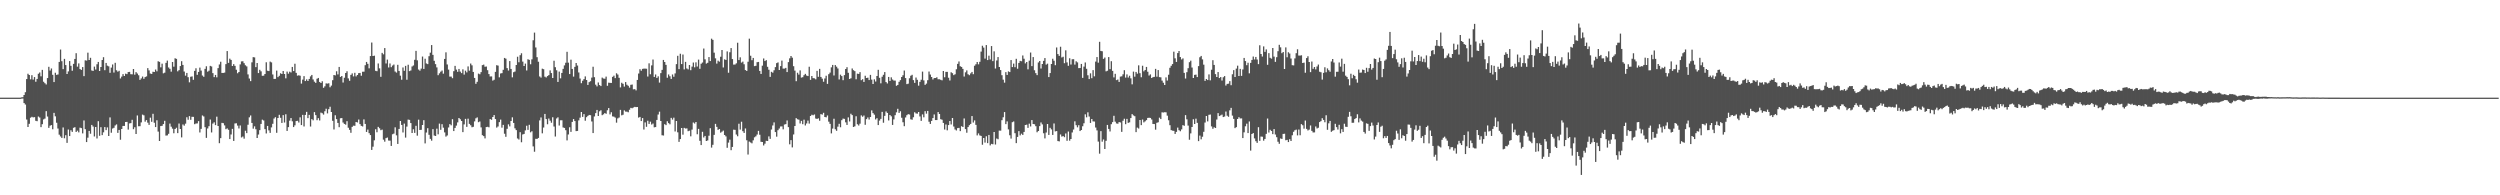 <svg xmlns="http://www.w3.org/2000/svg" width="1920" height="150"><path fill="#4f4f4f" d="M0 75h1v1H0zM1 75h1v1H1zM2 75h1v1H2zM3 75h1v1H3zM4 75h1v1H4zM5 75h1v1H5zM6 75h1v1H6zM7 75h1v1H7zM8 75h1v1H8zM9 75h1v1H9zM10 75h1v1H10zM11 75h1v1H11zM12 75h1v1H12zM13 75h1v1H13zM14 75h1v1H14zM15 74.991h1v1H15zM16 74.762h1v1H16zM17 74.657h1v1H17zM18 72.94h1v6.212H18zM19 70.786h1v9.474H19zM20 60.729h1v31.057H20zM21 56.637h1v40.922H21zM22 57.587h1v37.505H22zM23 60.926h1v29.501H23zM24 57.758h1v31.966H24zM25 61.15h1v28.991H25zM26 59.187h1v30.78H26zM27 62.773h1v30.005H27zM28 60.619h1v32.486H28zM29 56.618h1v32.872H29zM30 55.678h1v34.594H30zM31 58.621h1v39.039H31zM32 53.68h1v41.726H32zM33 62.769h1v28.945H33zM34 63.883h1v27.219H34zM35 64.87h1v20.506H35zM36 59.972h1v29.533H36zM37 51.292h1v46.91H37zM38 54.167h1v42.321H38zM39 52.576h1v43.477H39zM40 57.436h1v41.84H40zM41 63.025h1v23.655H41zM42 55.852h1v33.49H42zM43 57.5h1v36.752H43zM44 57.179h1v41.55H44zM45 47.564h1v55.882H45zM46 38.029h1v66.768H46zM47 47.012h1v58.936H47zM48 53.11h1v44.807H48zM49 45.193h1v60.991H49zM50 49.988h1v53.834H50zM51 56.811h1v52.886H51zM52 54.833h1v44.63H52zM53 46.875h1v57.617H53zM54 50.539h1v49.499H54zM55 54.327h1v46.938H55zM56 49.047h1v49.082H56zM57 45.248h1v52.444H57zM58 40.835h1v60.476H58zM59 51.178h1v49.192H59zM60 48.697h1v52.998H60zM61 53.059h1v44.967H61zM62 53.698h1v44.688H62zM63 51.503h1v50.936H63zM64 58.488h1v34.024H64zM65 46.351h1v52.898H65zM66 46.566h1v62.543H66zM67 40.432h1v65.273H67zM68 46.104h1v54.454H68zM69 44.398h1v58.322H69zM70 54.099h1v41.868H70zM71 54.483h1v42.708H71zM72 51.155h1v53.655H72zM73 53.391h1v44.136H73zM74 49.331h1v57.013H74zM75 47.546h1v45.523H75zM76 54.51h1v49.78H76zM77 51.48h1v46.198H77zM78 46.104h1v57.663H78zM79 43.927h1v57.686H79zM80 53.913h1v43.664H80zM81 48.349h1v51.598H81zM82 50.409h1v47.416H82zM83 50.919h1v53.536H83zM84 55.92h1v34.255H84zM85 51.94h1v50H85zM86 49.514h1v49.224H86zM87 55.701h1v42.461H87zM88 48.237h1v48.123H88zM89 53.982h1v41.579H89zM90 55.039h1v47.011H90zM91 54.391h1v45.377H91zM92 60.269h1v47.034H92zM93 58.827h1v40.247H93zM94 56.916h1v39.808H94zM95 58.372h1v38.348H95zM96 56.568h1v37.109H96zM97 56.911h1v36.688H97zM98 55.341h1v44.182H98zM99 55.204h1v39.572H99zM100 56.964h1v37.62H100zM101 57.069h1v34.951H101zM102 52.995h1v46.217H102zM103 57.335h1v40.389H103zM104 55.41h1v47.521H104zM105 56.449h1v32.204H105zM106 57.795h1v39.194H106zM107 61.363h1v35.539H107zM108 60.201h1v33.786H108zM109 58.763h1v29.233H109zM110 60.526h1v28.054H110zM111 59.191h1v34.271H111zM112 58.653h1v33.545H112zM113 52.306h1v41.895H113zM114 54.048h1v41.856H114zM115 56.499h1v33.877H115zM116 56.779h1v36.78H116zM117 55.099h1v32.316H117zM118 55.282h1v39.002H118zM119 53.378h1v44.191H119zM120 54.762h1v37.59H120zM121 47.04h1v54.033H121zM122 47.516h1v60.753H122zM123 51.691h1v45.129H123zM124 48.898h1v47.704H124zM125 56.312h1v38.993H125zM126 55.833h1v36.954H126zM127 48.28h1v55.887H127zM128 46.552h1v57.427H128zM129 51.791h1v50.975H129zM130 52.849h1v42.101H130zM131 55.03h1v42.234H131zM132 47.637h1v51.202H132zM133 51.205h1v51.161H133zM134 44.767h1v54.303H134zM135 45.211h1v52.879H135zM136 54.778h1v47.469H136zM137 53.858h1v41.005H137zM138 50.745h1v48.306H138zM139 46.985h1v58.528H139zM140 49.873h1v45.738H140zM141 54.92h1v41.595H141zM142 58.129h1v36.835H142zM143 56.003h1v34.07H143zM144 59.274h1v32.683H144zM145 63.217h1v25.997H145zM146 58.937h1v33.051H146zM147 58.694h1v31.021H147zM148 61.265h1v28.501H148zM149 54.428h1v40.982H149zM150 52.421h1v42.474H150zM151 57.445h1v37.317H151zM152 55.25h1v37.803H152zM153 51.904h1v49.815H153zM154 54.227h1v44.724H154zM155 58.01h1v30.657H155zM156 58.987h1v30.465H156zM157 52.904h1v44.779H157zM158 50.869h1v54.997H158zM159 55.025h1v43.644H159zM160 54.277h1v42.657H160zM161 50.608h1v41.169H161zM162 51.025h1v50.728H162zM163 56.19h1v38.714H163zM164 59.219h1v34.736H164zM165 57.559h1v38.521H165zM166 59.393h1v30.231H166zM167 52.348h1v44.427H167zM168 49.509h1v60.481H168zM169 47.415h1v58.691H169zM170 56.035h1v38.304H170zM171 56.035h1v38.59H171zM172 55.769h1v40.545H172zM173 49.249h1v49.991H173zM174 39.201h1v59.414H174zM175 48.289h1v51.419H175zM176 45.074h1v61.71H176zM177 46.051h1v57.217H177zM178 50.668h1v48.325H178zM179 49.23h1v59.004H179zM180 50.603h1v44.214H180zM181 53.57h1v41.096H181zM182 56.243h1v40.227H182zM183 55.286h1v43.388H183zM184 49.482h1v46.85H184zM185 47.173h1v58.405H185zM186 47.031h1v57.807H186zM187 48.55h1v57.958H187zM188 50.134h1v50.254H188zM189 50.974h1v51.263H189zM190 57.124h1v38.652H190zM191 60.301h1v29.835H191zM192 62.299h1v26.395H192zM193 47.866h1v46.537H193zM194 43.861h1v54.942H194zM195 44.078h1v52.957H195zM196 51.54h1v47.732H196zM197 48.404h1v57.604H197zM198 56.122h1v47.219H198zM199 53.597h1v46.34H199zM200 54.778h1v40.423H200zM201 58.234h1v33.68H201zM202 58.106h1v34.429H202zM203 56.838h1v42.319H203zM204 47.839h1v54.667H204zM205 54.341h1v42.36H205zM206 54.565h1v45.605H206zM207 47.328h1v54.717H207zM208 47.903h1v49.922H208zM209 57.193h1v37.894H209zM210 60.61h1v30.437H210zM211 60.574h1v29.426H211zM212 54.24h1v47.755H212zM213 59.255h1v31.373H213zM214 58.207h1v29.943H214zM215 56.248h1v34.221H215zM216 56.847h1v37.551H216zM217 54.533h1v33.873H217zM218 56.815h1v37.29H218zM219 60.182h1v27.576H219zM220 54.989h1v45.587H220zM221 56.559h1v41.055H221zM222 55.048h1v37.647H222zM223 55.673h1v34.987H223zM224 51.416h1v41.771H224zM225 54.579h1v42.985H225zM226 48.935h1v47.324H226zM227 55.975h1v37.027H227zM228 58.134h1v34.635H228zM229 57.822h1v36.292H229zM230 58.147h1v31.952H230zM231 64.211h1v31.829H231zM232 61.123h1v27.091H232zM233 58.447h1v38.684H233zM234 62.249h1v26.011H234zM235 60.986h1v24.942H235zM236 62.231h1v28.517H236zM237 60.633h1v27.572H237zM238 58.699h1v38.501H238zM239 57.564h1v33.951H239zM240 61.05h1v31.362H240zM241 62.702h1v23.413H241zM242 63.636h1v24.807H242zM243 60.466h1v31.833H243zM244 59.839h1v30.95H244zM245 62.933h1v29.602H245zM246 63.741h1v22.758H246zM247 62.395h1v24.591H247zM248 67.41h1v20.62H248zM249 66.325h1v19.133H249zM250 64.075h1v19.439H250zM251 64.215h1v22.882H251zM252 63.961h1v19.908H252zM253 67.033h1v14.93H253zM254 65.762h1v20.252H254zM255 61.601h1v31.149H255zM256 57.619h1v41.79H256zM257 57.919h1v30.602H257zM258 54.721h1v36.784H258zM259 57.156h1v37.242H259zM260 51.43h1v46.258H260zM261 59.061h1v31.788H261zM262 58.383h1v32.268H262zM263 63.405h1v30.705H263zM264 59.69h1v35.48H264zM265 56.085h1v39.636H265zM266 54.739h1v38.325H266zM267 60.214h1v37.904H267zM268 62.066h1v37.656H268zM269 57.491h1v44.495H269zM270 56.38h1v41.046H270zM271 58.685h1v37.826H271zM272 55.902h1v40.732H272zM273 58.649h1v35.038H273zM274 57.605h1v36.45H274zM275 56.168h1v35.647H275zM276 56.035h1v39.306H276zM277 58.189h1v38.503H277zM278 55.076h1v42.06H278zM279 55.044h1v36.651H279zM280 50.07h1v45.132H280zM281 47.587h1v53.733H281zM282 49.024h1v50.531H282zM283 52.494h1v49.803H283zM284 43.034h1v60.687H284zM285 32.689h1v82.477H285zM286 42.998h1v69.62H286zM287 42.76h1v65.031H287zM288 54.382h1v44.898H288zM289 54.666h1v46.919H289zM290 48.766h1v48.684H290zM291 52.499h1v46.033H291zM292 58.983h1v41.028H292zM293 40.578h1v58.949H293zM294 41.716h1v65.546H294zM295 36.928h1v71.868H295zM296 48.729h1v57.338H296zM297 45.781h1v59.856H297zM298 51.833h1v56.1H298zM299 48.729h1v59.286H299zM300 51.595h1v60.499H300zM301 50.349h1v52.747H301zM302 49.541h1v53.056H302zM303 54.948h1v42.85H303zM304 55.769h1v48.142H304zM305 49.791h1v60.765H305zM306 54.469h1v44.532H306zM307 58.111h1v34.823H307zM308 61.219h1v34.731H308zM309 51.791h1v49.936H309zM310 54.359h1v40.568H310zM311 50.571h1v55.129H311zM312 61.26h1v35.953H312zM313 49.741h1v42.133H313zM314 54.652h1v37.409H314zM315 54.112h1v40.417H315zM316 51.043h1v51.099H316zM317 50.285h1v49.009H317zM318 45.946h1v56.081H318zM319 39.082h1v57.521H319zM320 46.314h1v57.858H320zM321 53.378h1v38.51H321zM322 54.254h1v45.564H322zM323 52.693h1v46.983H323zM324 43.421h1v52.586H324zM325 52.927h1v39.382H325zM326 45.106h1v65.013H326zM327 48.766h1v53.024H327zM328 49.271h1v49.165H328zM329 43.181h1v60.325H329zM330 40.469h1v66.196H330zM331 34.595h1v73.429H331zM332 42.158h1v57.04H332zM333 46.69h1v57.377H333zM334 49.23h1v55.203H334zM335 51.764h1v47.075H335zM336 57.735h1v45.443H336zM337 56.33h1v38.602H337zM338 55.039h1v44.628H338zM339 54.195h1v41.197H339zM340 56.6h1v41.435H340zM341 45.243h1v56.425H341zM342 40.182h1v64.72H342zM343 49.528h1v54.511H343zM344 53.465h1v44.429H344zM345 58.846h1v36.473H345zM346 58.813h1v37.437H346zM347 60.036h1v31.52H347zM348 54.694h1v45.988H348zM349 50.594h1v47.649H349zM350 53.474h1v42.978H350zM351 55.126h1v38.869H351zM352 52.95h1v37.684H352zM353 55.007h1v36.603H353zM354 56.172h1v36.738H354zM355 53.224h1v48.251H355zM356 57.271h1v38.286H356zM357 54.286h1v37.022H357zM358 55.586h1v41.836H358zM359 50.974h1v40.156H359zM360 54.254h1v40.883H360zM361 48.775h1v47.448H361zM362 50.162h1v47.553H362zM363 55.241h1v42.133H363zM364 59.862h1v33.362H364zM365 64.38h1v26.505H365zM366 62.801h1v27.345H366zM367 56.513h1v37.317H367zM368 57.033h1v36.26H368zM369 55.392h1v42.438H369zM370 50.034h1v53.82H370zM371 49.606h1v54.933H371zM372 51.242h1v55.024H372zM373 51.121h1v46.461H373zM374 53.895h1v43.493H374zM375 56.875h1v40.932H375zM376 58.727h1v32.733H376zM377 58.685h1v33.307H377zM378 61.88h1v27.995H378zM379 61.214h1v27.164H379zM380 55.209h1v36.214H380zM381 50.079h1v47.919H381zM382 50.4h1v46.704H382zM383 59.37h1v34.447H383zM384 56.445h1v35.388H384zM385 56.149h1v41.886H385zM386 53.584h1v42.293H386zM387 44.472h1v58.212H387zM388 45.06h1v59.998H388zM389 52.348h1v46.558H389zM390 54.153h1v41.316H390zM391 46.893h1v50.201H391zM392 52.931h1v39.998H392zM393 59.388h1v30.703H393zM394 55.456h1v38.975H394zM395 54.943h1v43.598H395zM396 49.924h1v50.005H396zM397 43.581h1v62.767H397zM398 47.816h1v59.364H398zM399 42.377h1v59.171H399zM400 40.899h1v68.384H400zM401 47.292h1v55.967H401zM402 50.695h1v52.149H402zM403 48.839h1v51.305H403zM404 54.126h1v42.454H404zM405 45.529h1v54.216H405zM406 45.964h1v49.899H406zM407 49.377h1v52.259H407zM408 45.547h1v55.244H408zM409 30.931h1v81.506H409zM410 25.024h1v91.529H410zM411 36.459h1v70.165H411zM412 43.916h1v62.795H412zM413 47.415h1v58.515H413zM414 58.717h1v33.735H414zM415 59.603h1v30.595H415zM416 52.721h1v49.659H416zM417 53.146h1v44.807H417zM418 58.882h1v28.624H418zM419 59.47h1v31.994H419zM420 58.42h1v37.027H420zM421 57.69h1v33.33H421zM422 54.041h1v38.622H422zM423 56.099h1v38.185H423zM424 59.912h1v30.124H424zM425 46.63h1v50.538H425zM426 51.627h1v53.257H426zM427 53.968h1v36.997H427zM428 62.915h1v27.185H428zM429 55.003h1v41.394H429zM430 60.168h1v32.188H430zM431 56.017h1v36.331H431zM432 52.913h1v44.962H432zM433 50.203h1v48.068H433zM434 48.173h1v51.801H434zM435 39.798h1v68.048H435zM436 48.154h1v55.122H436zM437 56.861h1v40.886H437zM438 45.804h1v55.452H438zM439 52.927h1v40.732H439zM440 58.813h1v32.609H440zM441 51.37h1v41.623H441zM442 48.409h1v52.323H442zM443 50.317h1v50.259H443zM444 55.637h1v36.83H444zM445 60.297h1v30.053H445zM446 63.906h1v22.094H446zM447 62.006h1v27.768H447zM448 60.789h1v26.855H448zM449 58.672h1v34.074H449zM450 61.436h1v28.586H450zM451 65.22h1v23.751H451zM452 63.094h1v25.175H452zM453 62.359h1v26.13H453zM454 59.585h1v33.676H454zM455 51.247h1v50.936H455zM456 59.269h1v30.185H456zM457 65.018h1v21.845H457zM458 66.364h1v18.043H458zM459 63.341h1v25.745H459zM460 65.316h1v20.197H460zM461 66.11h1v18.567H461zM462 59.594h1v28.876H462zM463 60.329h1v27.494H463zM464 60.489h1v26.361H464zM465 58.818h1v28.597H465zM466 65.872h1v18.801H466zM467 63.471h1v19.531H467zM468 63.618h1v24.241H468zM469 63.673h1v22.552H469zM470 59.01h1v30.364H470zM471 58.115h1v31.472H471zM472 59.99h1v30.323H472zM473 56.252h1v37.958H473zM474 57.253h1v33.699H474zM475 59.74h1v30.508H475zM476 67.136h1v17.258H476zM477 63.549h1v25.04H477zM478 64.343h1v23.774H478zM479 66.52h1v18.29H479zM480 63.034h1v22.699H480zM481 65.055h1v20.7H481zM482 65.913h1v20.32H482zM483 67.305h1v16.958H483zM484 65.11h1v17.729H484zM485 64.931h1v18.226H485zM486 68.605h1v14.006H486zM487 68.433h1v13.644H487zM488 69.436h1v12.859H488zM489 61.404h1v20.751H489zM490 56.463h1v33.868H490zM491 53.142h1v36.66H491zM492 54.3h1v38.679H492zM493 52.881h1v37.798H493zM494 52.711h1v46.761H494zM495 52.675h1v41.353H495zM496 52.771h1v44.628H496zM497 58.754h1v33.992H497zM498 48.647h1v46.541H498zM499 57.019h1v36.402H499zM500 50.221h1v45.436H500zM501 45.735h1v49.146H501zM502 59.074h1v38.728H502zM503 57.193h1v40.371H503zM504 59.871h1v32.25H504zM505 58.607h1v29.357H505zM506 63.423h1v22.355H506zM507 56.154h1v36.77H507zM508 53.675h1v50.206H508zM509 46.051h1v58.038H509zM510 47.637h1v47.764H510zM511 49.828h1v46.276H511zM512 59.681h1v33.429H512zM513 57.193h1v37.386H513zM514 58.589h1v36.88H514zM515 60.615h1v29.913H515zM516 57.211h1v34.621H516zM517 58.955h1v31.412H517zM518 56.376h1v44.603H518zM519 49.262h1v43.667H519zM520 42.851h1v58.794H520zM521 53.091h1v55.871H521zM522 41.267h1v65.541H522zM523 49.203h1v49.119H523zM524 41.865h1v61.563H524zM525 53.293h1v44.905H525zM526 47.511h1v51.218H526zM527 52.581h1v46.015H527zM528 53.323h1v47.45H528zM529 49.942h1v50.391H529zM530 53.936h1v50.778H530zM531 51.153h1v48.37H531zM532 48.035h1v46.056H532zM533 51.7h1v43.172H533zM534 47.875h1v45.83H534zM535 51.08h1v52.058H535zM536 45.79h1v53.17H536zM537 52.817h1v55.299H537zM538 48.935h1v62.465H538zM539 48.013h1v53.198H539zM540 37.262h1v68.311H540zM541 45.575h1v58.817H541zM542 48.843h1v59.421H542zM543 48.232h1v59.654H543zM544 43.847h1v60.371H544zM545 46.88h1v51.561H545zM546 29.681h1v83.685H546zM547 30.64h1v80.572H547zM548 40.469h1v63.115H548zM549 44.822h1v50.32H549zM550 48.83h1v48.606H550zM551 46.598h1v53.124H551zM552 47.351h1v51.737H552zM553 43.577h1v58.299H553zM554 38.379h1v62.735H554zM555 51.819h1v48.462H555zM556 45.557h1v58.146H556zM557 46.046h1v58.691H557zM558 39.466h1v74.024H558zM559 55.875h1v53.623H559zM560 40.16h1v67.125H560zM561 36.896h1v78.462H561zM562 45.353h1v67.494H562zM563 49.615h1v49.95H563zM564 49.587h1v50.126H564zM565 48.619h1v54.713H565zM566 32.803h1v71.847H566zM567 46.127h1v48.92H567zM568 44.014h1v55.523H568zM569 48.054h1v45.427H569zM570 47.314h1v53.449H570zM571 49.372h1v52.742H571zM572 53.835h1v44.811H572zM573 54.497h1v53.207H573zM574 47.392h1v71.309H574zM575 29.713h1v79.018H575zM576 42.787h1v66.606H576zM577 46.246h1v63.859H577zM578 44.508h1v63.259H578zM579 50.773h1v54.717H579zM580 50.521h1v54.189H580zM581 47.761h1v55.571H581zM582 47.55h1v52.943H582zM583 54.488h1v49.009H583zM584 56.783h1v52.108H584zM585 50.443h1v58.615H585zM586 44.886h1v66.812H586zM587 46.898h1v63.445H587zM588 46.163h1v61.989H588zM589 51.297h1v56.999H589zM590 53.533h1v51.213H590zM591 59.024h1v47.608H591zM592 55.163h1v44.315H592zM593 55.833h1v40.545H593zM594 53.968h1v40.014H594zM595 51.549h1v49.876H595zM596 48.495h1v56.471H596zM597 47.944h1v52.071H597zM598 53.735h1v44.976H598zM599 50.8h1v46.303H599zM600 46.525h1v50.556H600zM601 52.698h1v46.624H601zM602 52.707h1v42.941H602zM603 52.132h1v43.195H603zM604 55.346h1v37.185H604zM605 47.706h1v49.945H605zM606 44.813h1v66.027H606zM607 42.984h1v64.651H607zM608 44.279h1v68.929H608zM609 50.819h1v52.472H609zM610 54.231h1v42.538H610zM611 62.345h1v28.384H611zM612 55.884h1v35.736H612zM613 57.289h1v34.612H613zM614 54.053h1v40.774H614zM615 59.594h1v33.211H615zM616 59.283h1v36.104H616zM617 57.74h1v34.143H617zM618 56.715h1v39.632H618zM619 58.01h1v36.789H619zM620 58.443h1v34.157H620zM621 51.242h1v43.68H621zM622 61.317h1v27.796H622zM623 58.363h1v29.755H623zM624 60.004h1v28.544H624zM625 60.173h1v27.755H625zM626 60.903h1v30.144H626zM627 54.41h1v36.953H627zM628 58.974h1v31.92H628zM629 52.872h1v39.874H629zM630 59.07h1v28.56H630zM631 60.402h1v27.59H631zM632 62.75h1v23.902H632zM633 60.237h1v29.611H633zM634 58.166h1v31.943H634zM635 64.407h1v24.282H635zM636 56.996h1v36.42H636zM637 55.737h1v39.405H637zM638 51.704h1v50.726H638zM639 49.878h1v48.901H639zM640 57.969h1v33.225H640zM641 49.988h1v49.265H641zM642 51.224h1v49.229H642zM643 52.606h1v44.672H643zM644 61.054h1v34.001H644zM645 57.349h1v40.385H645zM646 58.434h1v33.893H646zM647 61.574h1v29.519H647zM648 57.713h1v33.577H648zM649 53h1v40.964H649zM650 51.59h1v44.376H650zM651 55.902h1v34.266H651zM652 60.651h1v32.632H652zM653 60.127h1v27.224H653zM654 52.599h1v35.834H654zM655 53.904h1v43.623H655zM656 54.63h1v42.401H656zM657 60.88h1v28.407H657zM658 56.596h1v38.819H658zM659 56.806h1v39.599H659zM660 55.373h1v39.604H660zM661 61.574h1v27.061H661zM662 60.825h1v28.826H662zM663 62.938h1v25.784H663zM664 58.161h1v37.711H664zM665 59.912h1v31.607H665zM666 59.644h1v30.563H666zM667 61.469h1v30.327H667zM668 57.491h1v32.385H668zM669 61.127h1v23.669H669zM670 64.536h1v22.351H670zM671 60.931h1v27.123H671zM672 62.606h1v29.149H672zM673 58.349h1v32.417H673zM674 53.593h1v42.479H674zM675 59.768h1v32.831H675zM676 63.998h1v27.311H676zM677 58.932h1v26.999H677zM678 57.426h1v36.853H678zM679 55.341h1v33.658H679zM680 63.02h1v22.598H680zM681 64.089h1v22.628H681zM682 59.074h1v33.465H682zM683 62.18h1v26.157H683zM684 59.397h1v29.931H684zM685 61.1h1v34.841H685zM686 61.867h1v29.847H686zM687 61.922h1v26.53H687zM688 65.877h1v20.385H688zM689 65.22h1v18.354H689zM690 62.801h1v23.916H690zM691 61.537h1v23.925H691zM692 59.141h1v31.291H692zM693 57.827h1v36.091H693zM694 54.153h1v42.754H694zM695 59.976h1v30.249H695zM696 64.59h1v23.87H696zM697 64.261h1v23.401H697zM698 60.1h1v27.846H698zM699 58.143h1v33.488H699zM700 57.454h1v34.484H700zM701 61.528h1v28.544H701zM702 63.631h1v22.593H702zM703 59.539h1v27.608H703zM704 61.281h1v26.038H704zM705 65.813h1v20.179H705zM706 62.883h1v26.56H706zM707 61.233h1v31.577H707zM708 54.998h1v32.87H708zM709 61.771h1v28.325H709zM710 65.165h1v20.211H710zM711 64.229h1v23.072H711zM712 61.615h1v23.591H712zM713 54.911h1v38.574H713zM714 57.257h1v37.903H714zM715 59.15h1v33.733H715zM716 61.008h1v29.684H716zM717 59.958h1v27.942H717zM718 59.885h1v32.314H718zM719 59.342h1v32.852H719zM720 60.871h1v25.193H720zM721 60.853h1v26.718H721zM722 61.276h1v30.275H722zM723 61.688h1v30.272H723zM724 54.524h1v39.888H724zM725 59.356h1v40.149H725zM726 55.186h1v40.426H726zM727 55.181h1v44.894H727zM728 59.704h1v36.345H728zM729 61.821h1v31.131H729zM730 55.508h1v40.089H730zM731 56.216h1v34.404H731zM732 57.694h1v39.46H732zM733 57.014h1v42.431H733zM734 53.201h1v47.006H734zM735 49.033h1v49.371H735zM736 47.218h1v50.961H736zM737 50.874h1v49.835H737zM738 51.398h1v45.546H738zM739 52.904h1v44.628H739zM740 58.791h1v32.202H740zM741 55.568h1v43.58H741zM742 54.044h1v47.878H742zM743 57.06h1v40.517H743zM744 57.731h1v38.4H744zM745 56.362h1v38.794H745zM746 55.227h1v33.937H746zM747 56.96h1v37.141H747zM748 50.471h1v42.014H748zM749 49.354h1v46.537H749zM750 47.605h1v56.365H750zM751 49.432h1v53.003H751zM752 47.488h1v56.514H752zM753 39.651h1v64.745H753zM754 35.122h1v76.031H754zM755 36.564h1v69.435H755zM756 45h1v64.498H756zM757 34.623h1v70.027H757zM758 46.108h1v63.8H758zM759 42.728h1v60.897H759zM760 45.644h1v66.045H760zM761 35.385h1v75.088H761zM762 46.962h1v63.841H762zM763 39.443h1v61.918H763zM764 52.62h1v58.361H764zM765 46.415h1v59.966H765zM766 43.847h1v63.104H766zM767 51.443h1v48.833H767zM768 53.817h1v46.521H768zM769 57.767h1v34.532H769zM770 61.192h1v28.885H770zM771 63.485h1v22.593H771zM772 55.396h1v39.945H772zM773 57.559h1v35.67H773zM774 54.81h1v44.589H774zM775 55.332h1v48.558H775zM776 46.108h1v60.327H776zM777 51.508h1v42.364H777zM778 48.83h1v44.445H778zM779 51.631h1v50.671H779zM780 45.165h1v64.747H780zM781 52.803h1v52.342H781zM782 48.354h1v52.346H782zM783 46.726h1v57.244H783zM784 47.035h1v55.631H784zM785 42.609h1v60.998H785zM786 45.092h1v56.21H786zM787 48.674h1v47.333H787zM788 47.61h1v48.153H788zM789 53.242h1v44.951H789zM790 46.607h1v48.361H790zM791 40.331h1v56.805H791zM792 50.809h1v41.426H792zM793 43.806h1v51.426H793zM794 53.968h1v41.456H794zM795 56.172h1v40.762H795zM796 57.685h1v43.905H796zM797 47.99h1v52.618H797zM798 46.852h1v50H798zM799 52.629h1v41.408H799zM800 49.162h1v46.377H800zM801 46.754h1v55.571H801zM802 44.595h1v61.689H802zM803 49.615h1v52.184H803zM804 48.875h1v46.345H804zM805 59.173h1v44.443H805zM806 56.113h1v42.021H806zM807 49.139h1v50.261H807zM808 45.133h1v58.492H808zM809 46.644h1v48.196H809zM810 50.052h1v50.845H810zM811 36.477h1v64.186H811zM812 41.501h1v66.814H812zM813 42.911h1v65.665H813zM814 35.889h1v67.361H814zM815 44.133h1v60.774H815zM816 43.559h1v60.929H816zM817 48.555h1v56.793H817zM818 38.658h1v63.861H818zM819 47.921h1v60.227H819zM820 50.544h1v50.467H820zM821 44.74h1v63.294H821zM822 49.541h1v57.224H822zM823 45.538h1v56.175H823zM824 45.465h1v54.017H824zM825 49.638h1v43.559H825zM826 47.044h1v49.087H826zM827 47.907h1v49.863H827zM828 52.325h1v43.843H828zM829 52.21h1v48.425H829zM830 49.12h1v50.726H830zM831 59.814h1v37.144H831zM832 51.155h1v43.511H832zM833 47.976h1v39.851H833zM834 52.831h1v37.26H834zM835 57.818h1v28.443H835zM836 60.738h1v28.766H836zM837 56.335h1v38.082H837zM838 60.045h1v31.323H838zM839 53.858h1v39.361H839zM840 58.621h1v34.699H840zM841 47.305h1v50.652H841zM842 43.824h1v56.297H842zM843 48.141h1v60.591H843zM844 32.092h1v85.903H844zM845 39.114h1v61.604H845zM846 39.384h1v69.393H846zM847 45.22h1v61.914H847zM848 44.197h1v70.229H848zM849 54.801h1v53.314H849zM850 54.341h1v41.591H850zM851 43.815h1v55.218H851zM852 53.087h1v47.869H852zM853 46.989h1v48.384H853zM854 54.437h1v39.371H854zM855 59.425h1v29.492H855zM856 56.696h1v36.748H856zM857 61.542h1v33.262H857zM858 61.073h1v33.937H858zM859 62.915h1v30.817H859zM860 58.813h1v35.237H860zM861 58.617h1v42.671H861zM862 57.065h1v35.672H862zM863 53.909h1v37.29H863zM864 59.576h1v35.821H864zM865 57.12h1v34.157H865zM866 59.539h1v34.823H866zM867 58.166h1v35.77H867zM868 60.159h1v30.497H868zM869 64.769h1v22.879H869zM870 54.966h1v33.669H870zM871 58.9h1v30.323H871zM872 55.236h1v46.217H872zM873 56.554h1v41.449H873zM874 50.171h1v48.567H874zM875 56.216h1v35.937H875zM876 59.351h1v36.729H876zM877 50.494h1v41.33H877zM878 54.769h1v39.249H878zM879 53.785h1v39.416H879zM880 51.389h1v40.865H880zM881 55.117h1v35.443H881zM882 58.028h1v32.408H882zM883 57.161h1v33.431H883zM884 59.921h1v31.852H884zM885 59.241h1v35.965H885zM886 59.047h1v36.23H886zM887 52.913h1v46.672H887zM888 58.891h1v35.42H888zM889 53.835h1v40.082H889zM890 59.237h1v31.122H890zM891 59.379h1v32.058H891zM892 61.922h1v24.344H892zM893 63.522h1v22.918H893zM894 65.257h1v20.895H894zM895 59.466h1v26.814H895zM896 61.844h1v26.976H896zM897 57.385h1v34.994H897zM898 52.082h1v44.058H898zM899 50.553h1v49.384H899zM900 49.203h1v51.135H900zM901 39.67h1v60.847H901zM902 44.781h1v58.077H902zM903 47.573h1v53.692H903zM904 40.752h1v57.269H904zM905 39.173h1v60.81H905zM906 43.851h1v56.967H906zM907 45.671h1v53.683H907zM908 44.854h1v51.24H908zM909 55.962h1v40.678H909zM910 60.297h1v28.1H910zM911 55.428h1v36.235H911zM912 52.375h1v44.09H912zM913 47.788h1v59.519H913zM914 46.584h1v55.85H914zM915 51.86h1v45.686H915zM916 59.903h1v31.675H916zM917 57.513h1v37.718H917zM918 57.271h1v33.882H918zM919 59.205h1v35.157H919zM920 50.768h1v57.633H920zM921 43.982h1v60.153H921zM922 42.961h1v64.035H922zM923 45.612h1v59.391H923zM924 49.656h1v51.591H924zM925 62.084h1v32.035H925zM926 60.67h1v28.407H926zM927 61.491h1v31.728H927zM928 57.124h1v31.067H928zM929 61.72h1v26.239H929zM930 53.565h1v43.511H930zM931 46.227h1v52.696H931zM932 49.869h1v47.887H932zM933 56.921h1v41.396H933zM934 59.127h1v32.696H934zM935 55.364h1v31.513H935zM936 59.976h1v29.183H936zM937 59.2h1v29.444H937zM938 61.862h1v26.13H938zM939 59.338h1v30.561H939zM940 58.434h1v31.067H940zM941 65.703h1v19.943H941zM942 64.43h1v24.436H942zM943 64.265h1v25.45H943zM944 62.331h1v22.41H944zM945 65.412h1v17.441H945zM946 57.014h1v31.783H946zM947 53.863h1v37.432H947zM948 59.155h1v39.268H948zM949 52.711h1v44.912H949zM950 50.457h1v40.915H950zM951 58.392h1v31.639H951zM952 52.904h1v38.066H952zM953 58.28h1v32.671H953zM954 53.364h1v52.694H954zM955 44.472h1v57.146H955zM956 46.889h1v50.087H956zM957 50.084h1v44.875H957zM958 48.2h1v54.01H958zM959 56.316h1v36.963H959zM960 48.276h1v67.395H960zM961 46.019h1v56.917H961zM962 43.444h1v58.73H962zM963 45.68h1v60.609H963zM964 43.742h1v64.715H964zM965 45.699h1v64.044H965zM966 49.262h1v48.434H966zM967 34.751h1v73.438H967zM968 41.455h1v63.401H968zM969 43.421h1v61.582H969zM970 35.619h1v72.405H970zM971 39.821h1v66.857H971zM972 37.946h1v64.884H972zM973 49.745h1v41.298H973zM974 40.784h1v61.009H974zM975 44.376h1v55.319H975zM976 45.069h1v55.562H976zM977 36.873h1v66.127H977zM978 43.476h1v55.63H978zM979 47.539h1v55.798H979zM980 43.932h1v61.435H980zM981 39.342h1v69.485H981zM982 34.424h1v76.026H982zM983 36.34h1v69.986H983zM984 40.835h1v65.871H984zM985 39.931h1v62.936H985zM986 52.986h1v49.744H986zM987 36.422h1v71.314H987zM988 43.973h1v63.463H988zM989 40.146h1v68.954H989zM990 41.089h1v65.83H990zM991 44.936h1v63.365H991zM992 50.061h1v53.829H992zM993 50.226h1v51.003H993zM994 44.849h1v55.212H994zM995 40.849h1v58.665H995zM996 37.859h1v66.111H996zM997 42.645h1v56.814H997zM998 42.723h1v61.163H998zM999 42.432h1v52.909H999zM1000 48.367h1v47.819H1000zM1001 48.067h1v50.762H1001zM1002 55.87h1v36.711H1002zM1003 44.595h1v54.351H1003zM1004 43.215h1v56.979H1004zM1005 47.596h1v51.959H1005zM1006 55.405h1v40.973H1006zM1007 47.241h1v53.28H1007zM1008 52.817h1v48.936H1008zM1009 51.448h1v50.229H1009zM1010 53.307h1v43.806H1010zM1011 51.034h1v47.631H1011zM1012 49.569h1v48.553H1012zM1013 55.085h1v38.684H1013zM1014 55.518h1v37.489H1014zM1015 61.15h1v29.643H1015zM1016 55.939h1v36.155H1016zM1017 51.64h1v42.282H1017zM1018 55.495h1v33.012H1018zM1019 52.512h1v47.192H1019zM1020 53.89h1v40.84H1020zM1021 55.103h1v37.761H1021zM1022 47.205h1v54.028H1022zM1023 45.335h1v55.086H1023zM1024 48.026h1v51.916H1024zM1025 58.896h1v36.196H1025zM1026 55.126h1v42.534H1026zM1027 55.117h1v44.383H1027zM1028 47.958h1v47.864H1028zM1029 51.164h1v51.243H1029zM1030 45.069h1v54.179H1030zM1031 55.039h1v46.267H1031zM1032 49.033h1v45.972H1032zM1033 58.138h1v39.208H1033zM1034 59.079h1v38.407H1034zM1035 60.802h1v28.894H1035zM1036 65.545h1v20.346H1036zM1037 56.632h1v32.682H1037zM1038 60.118h1v34.207H1038zM1039 57.422h1v36.853H1039zM1040 58.372h1v33.074H1040zM1041 60.862h1v29.803H1041zM1042 63.471h1v24.273H1042zM1043 53.428h1v40.577H1043zM1044 55.865h1v35.081H1044zM1045 55.696h1v36.931H1045zM1046 53.423h1v39.975H1046zM1047 53.762h1v47.562H1047zM1048 56.09h1v46.507H1048zM1049 52.055h1v42.666H1049zM1050 55.099h1v40.007H1050zM1051 52.329h1v48.201H1051zM1052 49.175h1v47.709H1052zM1053 53.432h1v40.7H1053zM1054 52.169h1v44.223H1054zM1055 44.927h1v62.206H1055zM1056 45.312h1v59.604H1056zM1057 61.256h1v34.756H1057zM1058 47.756h1v46.276H1058zM1059 44.312h1v56.976H1059zM1060 46.921h1v50.421H1060zM1061 59.274h1v37.306H1061zM1062 52.959h1v53.234H1062zM1063 46.603h1v57.945H1063zM1064 45.598h1v60.332H1064zM1065 38.31h1v66.091H1065zM1066 35.163h1v74.699H1066zM1067 24.534h1v87.191H1067zM1068 35.298h1v78.622H1068zM1069 44.666h1v66.532H1069zM1070 41.533h1v66.134H1070zM1071 38.12h1v68.72H1071zM1072 45.534h1v54.887H1072zM1073 47.921h1v54.653H1073zM1074 51.315h1v56.084H1074zM1075 49.271h1v50.032H1075zM1076 44.781h1v61.421H1076zM1077 51.791h1v52.115H1077zM1078 44.339h1v60.089H1078zM1079 47.573h1v60.524H1079zM1080 58.809h1v44.136H1080zM1081 56.417h1v39.24H1081zM1082 53.739h1v42.014H1082zM1083 47.127h1v51.094H1083zM1084 38.926h1v69.805H1084zM1085 47.218h1v60.272H1085zM1086 43.769h1v55.786H1086zM1087 49.924h1v46.354H1087zM1088 46.875h1v53.605H1088zM1089 42.313h1v57.322H1089zM1090 46.925h1v49.695H1090zM1091 43.458h1v62.481H1091zM1092 47.456h1v57.164H1092zM1093 45.101h1v64.875H1093zM1094 47.802h1v55.8H1094zM1095 42.526h1v54.992H1095zM1096 51.851h1v44.651H1096zM1097 53.105h1v57.045H1097zM1098 43.149h1v57.105H1098zM1099 38.949h1v65.507H1099zM1100 38.47h1v73.605H1100zM1101 41.652h1v78.725H1101zM1102 35.136h1v83.685H1102zM1103 30.7h1v92.671H1103zM1104 35.2h1v76.693H1104zM1105 35.541h1v76.983H1105zM1106 24.96h1v88.308H1106zM1107 35.307h1v72.064H1107zM1108 37.363h1v68.407H1108zM1109 44.822h1v60.153H1109zM1110 44.325h1v62.083H1110zM1111 42.618h1v65.402H1111zM1112 41.13h1v71.106H1112zM1113 43.936h1v70.76H1113zM1114 44.495h1v68.586H1114zM1115 41.46h1v71.543H1115zM1116 33.543h1v82.138H1116zM1117 38.402h1v75.532H1117zM1118 37.901h1v80.066H1118zM1119 34.222h1v76.713H1119zM1120 41.86h1v66.301H1120zM1121 26.857h1v83.156H1121zM1122 31.471h1v79.92H1122zM1123 32.275h1v75.804H1123zM1124 33.842h1v69.828H1124zM1125 34.483h1v83.836H1125zM1126 37.047h1v75.317H1126zM1127 47.296h1v53.687H1127zM1128 29.649h1v84.033H1128zM1129 34.364h1v73.577H1129zM1130 44.014h1v65.935H1130zM1131 22.485h1v90.849H1131zM1132 18.343h1v95.646H1132zM1133 31.872h1v82.145H1133zM1134 38.86h1v60.963H1134zM1135 39.187h1v64.552H1135zM1136 33.327h1v74.008H1136zM1137 35.335h1v69.297H1137zM1138 30.59h1v79.753H1138zM1139 32.84h1v74.014H1139zM1140 45.525h1v55.713H1140zM1141 53.123h1v51.177H1141zM1142 48.55h1v47.823H1142zM1143 43.149h1v57.803H1143zM1144 55.939h1v44.514H1144zM1145 50.075h1v54.317H1145zM1146 57.179h1v41.849H1146zM1147 50.526h1v46.436H1147zM1148 55.332h1v34.916H1148zM1149 61.555h1v36.022H1149zM1150 51.228h1v42.023H1150zM1151 53.105h1v47.356H1151zM1152 48.578h1v53.122H1152zM1153 52.233h1v50.849H1153zM1154 51.274h1v63.431H1154zM1155 42.139h1v72.131H1155zM1156 40.178h1v72.012H1156zM1157 41.418h1v70.955H1157zM1158 44.412h1v66.741H1158zM1159 37.672h1v70.43H1159zM1160 51.508h1v56.045H1160zM1161 50.809h1v44.072H1161zM1162 52.128h1v49.458H1162zM1163 48.958h1v50.574H1163zM1164 51.26h1v52.387H1164zM1165 41.906h1v62.303H1165zM1166 47.752h1v55.805H1166zM1167 44.252h1v65.182H1167zM1168 51.242h1v62.761H1168zM1169 48.431h1v64.438H1169zM1170 42.4h1v61.895H1170zM1171 48.605h1v51.897H1171zM1172 51.311h1v50.506H1172zM1173 44.968h1v59.952H1173zM1174 42.451h1v65.583H1174zM1175 31.036h1v77.7H1175zM1176 42.226h1v67.741H1176zM1177 51.535h1v50.25H1177zM1178 42.705h1v63.147H1178zM1179 37.202h1v79.382H1179zM1180 37.855h1v72.145H1180zM1181 36.092h1v80.112H1181zM1182 40.771h1v69.339H1182zM1183 33.337h1v78.045H1183zM1184 23.202h1v98.794H1184zM1185 42.975h1v77.421H1185zM1186 43.348h1v63.456H1186zM1187 41.153h1v67.469H1187zM1188 35.843h1v78.565H1188zM1189 42.943h1v77.526H1189zM1190 48.441h1v69.167H1190zM1191 50.787h1v52.049H1191zM1192 47.498h1v57.629H1192zM1193 51.439h1v54.905H1193zM1194 43.181h1v69.533H1194zM1195 49.001h1v64.681H1195zM1196 47.319h1v57.473H1196zM1197 50.377h1v57.382H1197zM1198 46.438h1v56.995H1198zM1199 43.973h1v48.517H1199zM1200 49.5h1v44.587H1200zM1201 48.807h1v63.498H1201zM1202 51.986h1v55.53H1202zM1203 50.285h1v47.658H1203zM1204 40.265h1v65.887H1204zM1205 45.483h1v59.762H1205zM1206 35.987h1v77.933H1206zM1207 36.596h1v82.886H1207zM1208 33.824h1v76.271H1208zM1209 27.132h1v78.45H1209zM1210 30.977h1v96.189H1210zM1211 31.325h1v85.379H1211zM1212 18.086h1v101.783H1212zM1213 21.181h1v101.559H1213zM1214 29.418h1v104.93H1214zM1215 24.946h1v95.942H1215zM1216 28.768h1v87.054H1216zM1217 35.335h1v81.897H1217zM1218 32.712h1v80.636H1218zM1219 37.704h1v71.188H1219zM1220 35.674h1v69.233H1220zM1221 42.494h1v68.148H1221zM1222 49.651h1v59.769H1222zM1223 51.908h1v54.349H1223zM1224 46.433h1v62.644H1224zM1225 43.6h1v80.783H1225zM1226 45.124h1v64.507H1226zM1227 37.608h1v74.633H1227zM1228 43.057h1v72.939H1228zM1229 42.181h1v63.85H1229zM1230 44.836h1v57.063H1230zM1231 44.808h1v58.082H1231zM1232 47.601h1v52.135H1232zM1233 43.13h1v63.77H1233zM1234 44.115h1v69.22H1234zM1235 39.425h1v68.526H1235zM1236 46.925h1v63.566H1236zM1237 47.921h1v59.286H1237zM1238 43.936h1v59H1238zM1239 42.805h1v60.314H1239zM1240 41.661h1v65.367H1240zM1241 34.692h1v84.511H1241zM1242 32.817h1v89.792H1242zM1243 32.744h1v83.525H1243zM1244 25.781h1v93.435H1244zM1245 37.58h1v78.114H1245zM1246 47.765h1v61.172H1246zM1247 48.903h1v47.867H1247zM1248 56.664h1v37.56H1248zM1249 52.982h1v51.332H1249zM1250 49.335h1v50.602H1250zM1251 51.324h1v49.448H1251zM1252 51.215h1v49.453H1252zM1253 45.087h1v62.68H1253zM1254 40.913h1v64.742H1254zM1255 45.676h1v59.368H1255zM1256 47.136h1v53.085H1256zM1257 51.904h1v41.973H1257zM1258 50.262h1v43.456H1258zM1259 51.407h1v47.404H1259zM1260 50.787h1v51.653H1260zM1261 50.928h1v48.572H1261zM1262 49.892h1v54.134H1262zM1263 44.284h1v62.749H1263zM1264 49.942h1v56.828H1264zM1265 44.572h1v64.949H1265zM1266 53.991h1v44.166H1266zM1267 53.959h1v42.511H1267zM1268 42.062h1v65.136H1268zM1269 45.461h1v55.914H1269zM1270 38.763h1v67.079H1270zM1271 45.188h1v60.545H1271zM1272 53.087h1v49.611H1272zM1273 49.148h1v49.531H1273zM1274 50.526h1v44.894H1274zM1275 53.133h1v44.678H1275zM1276 51.846h1v49.947H1276zM1277 52.352h1v44.71H1277zM1278 51.242h1v47.942H1278zM1279 55.994h1v40.407H1279zM1280 58.731h1v35.228H1280zM1281 56.275h1v42.598H1281zM1282 53h1v46.354H1282zM1283 47.168h1v54.607H1283zM1284 54.419h1v46.924H1284zM1285 53.178h1v45.578H1285zM1286 53.078h1v41.38H1286zM1287 49.706h1v45.303H1287zM1288 55.719h1v40.682H1288zM1289 53.625h1v46.052H1289zM1290 46.154h1v64.269H1290zM1291 43.375h1v65.054H1291zM1292 40.853h1v68.297H1292zM1293 40.05h1v69.545H1293zM1294 38.006h1v61.192H1294zM1295 51.581h1v43.369H1295zM1296 57.523h1v35.035H1296zM1297 48.798h1v49.013H1297zM1298 47.067h1v63.58H1298zM1299 38.129h1v66.303H1299zM1300 46.621h1v58.556H1300zM1301 49.66h1v57.144H1301zM1302 53.265h1v49.027H1302zM1303 54.939h1v45.83H1303zM1304 53.913h1v47.146H1304zM1305 44.376h1v54.298H1305zM1306 50.13h1v53.777H1306zM1307 47.889h1v47.267H1307zM1308 51.494h1v43.967H1308zM1309 55.865h1v40.398H1309zM1310 52.991h1v41.712H1310zM1311 53.776h1v46.207H1311zM1312 59.122h1v40.788H1312zM1313 58.051h1v38.052H1313zM1314 59.393h1v35.079H1314zM1315 57.946h1v41.618H1315zM1316 60.679h1v41.545H1316zM1317 58.649h1v37.423H1317zM1318 55.957h1v37.395H1318zM1319 53.689h1v42.406H1319zM1320 53.451h1v43.193H1320zM1321 55.499h1v38.304H1321zM1322 57.983h1v36.592H1322zM1323 56.71h1v46.686H1323zM1324 58.727h1v42.749H1324zM1325 59.061h1v34.493H1325zM1326 61.336h1v29.325H1326zM1327 61.308h1v25.294H1327zM1328 59.315h1v30.616H1328zM1329 62.189h1v26.413H1329zM1330 61.908h1v26.42H1330zM1331 61.844h1v27.292H1331zM1332 62.455h1v26.258H1332zM1333 62.81h1v25.049H1333zM1334 62.249h1v28.849H1334zM1335 65.137h1v27.18H1335zM1336 65.023h1v23.644H1336zM1337 64.188h1v22.859H1337zM1338 61.688h1v26.18H1338zM1339 61.345h1v27.011H1339zM1340 60.484h1v26.024H1340zM1341 63.7h1v24.697H1341zM1342 61.299h1v29.297H1342zM1343 62.956h1v26.001H1343zM1344 64.039h1v19.544H1344zM1345 63.686h1v21.593H1345zM1346 61.615h1v23.806H1346zM1347 61.908h1v24.001H1347zM1348 62.897h1v23.571H1348zM1349 61.656h1v24.472H1349zM1350 65.781h1v19.723H1350zM1351 63.208h1v19.467H1351zM1352 63.613h1v21.087H1352zM1353 63.249h1v23.321H1353zM1354 64.89h1v20.449H1354zM1355 63.098h1v22.364H1355zM1356 63.364h1v22.623H1356zM1357 64.153h1v20.037H1357zM1358 63.54h1v22.442H1358zM1359 62.02h1v26.851H1359zM1360 61.178h1v27.256H1360zM1361 61.391h1v28.54H1361zM1362 60.054h1v28.393H1362zM1363 62.984h1v24.637H1363zM1364 63.453h1v24.999H1364zM1365 66.392h1v17.473H1365zM1366 65.996h1v16.253H1366zM1367 66.859h1v16.13H1367zM1368 63.723h1v20.389H1368zM1369 63.066h1v21.064H1369zM1370 63.627h1v21.156H1370zM1371 64.011h1v20.087H1371zM1372 66.795h1v15.761H1372zM1373 63.062h1v20.27H1373zM1374 65.577h1v18.016H1374zM1375 65.119h1v18.057H1375zM1376 66.11h1v16.574H1376zM1377 65.133h1v18.18H1377zM1378 65.804h1v15.36H1378zM1379 66.84h1v14.351H1379zM1380 68.095h1v14.195H1380zM1381 66.405h1v15.908H1381zM1382 64.025h1v19.636H1382zM1383 65.712h1v16.725H1383zM1384 67.433h1v13.289H1384zM1385 67.122h1v15.972H1385zM1386 68.177h1v14.566H1386zM1387 66.183h1v16.629H1387zM1388 69.044h1v12.95H1388zM1389 66.456h1v14.932H1389zM1390 66.106h1v17.075H1390zM1391 65.808h1v18.002H1391zM1392 65.343h1v19.741H1392zM1393 68.47h1v14.388H1393zM1394 68.568h1v11.806H1394zM1395 68.509h1v13.193H1395zM1396 68.461h1v13.925H1396zM1397 68.182h1v12.992H1397zM1398 69.303h1v11.364H1398zM1399 69.445h1v12.932H1399zM1400 68.98h1v13.438H1400zM1401 65.831h1v20.252H1401zM1402 63.194h1v22.3H1402zM1403 66.689h1v17.18H1403zM1404 67.653h1v14.646H1404zM1405 67.552h1v15.035H1405zM1406 67.273h1v14.813H1406zM1407 68.692h1v13.426H1407zM1408 65.739h1v15.328H1408zM1409 66.387h1v14.585H1409zM1410 66.096h1v15.848H1410zM1411 65.73h1v17.707H1411zM1412 66.179h1v17.883H1412zM1413 69.555h1v11.852H1413zM1414 69.081h1v11.023H1414zM1415 69.386h1v10.847H1415zM1416 68.401h1v13.136H1416zM1417 69.747h1v12.644H1417zM1418 68.852h1v15.757H1418zM1419 67.191h1v16.251H1419zM1420 66.147h1v16.784H1420zM1421 66.22h1v18.563H1421zM1422 66.055h1v18.112H1422zM1423 68.36h1v14.072H1423zM1424 70.079h1v10.556H1424zM1425 71.48h1v7.837H1425zM1426 70.914h1v10.048H1426zM1427 70.695h1v11.396H1427zM1428 69.987h1v10.433H1428zM1429 68.578h1v11.939H1429zM1430 68.09h1v14.585H1430zM1431 67.005h1v16.997H1431zM1432 65.54h1v19.059H1432zM1433 65.808h1v20.371H1433zM1434 68.715h1v17.139H1434zM1435 69.445h1v15.301H1435zM1436 68.021h1v14.786H1436zM1437 68.834h1v14.218H1437zM1438 68.596h1v16.091H1438zM1439 68.47h1v17.54H1439zM1440 67.797h1v16.26H1440zM1441 67.921h1v14.088H1441zM1442 67.925h1v13.413H1442zM1443 68.578h1v12.206H1443zM1444 70.303h1v9.052H1444zM1445 69.086h1v12.115H1445zM1446 69.335h1v10.364H1446zM1447 70.193h1v11.833H1447zM1448 69.262h1v12.921H1448zM1449 69.182h1v13.365H1449zM1450 67.921h1v14.042H1450zM1451 67.783h1v14.262H1451zM1452 67.69h1v14.738H1452zM1453 68.214h1v13.85H1453zM1454 68.523h1v14.047H1454zM1455 67.999h1v14.502H1455zM1456 68.752h1v11.44H1456zM1457 64.865h1v20.263H1457zM1458 65.412h1v17.395H1458zM1459 63.673h1v21.675H1459zM1460 64.636h1v19.682H1460zM1461 64.412h1v21.316H1461zM1462 63.842h1v20.041H1462zM1463 64.696h1v20.707H1463zM1464 66.129h1v19.471H1464zM1465 65.302h1v19.854H1465zM1466 66.316h1v18.581H1466zM1467 66.63h1v18.048H1467zM1468 65.863h1v17.027H1468zM1469 65.504h1v16.96H1469zM1470 65.128h1v16.39H1470zM1471 64.288h1v17.519H1471zM1472 68.021h1v17.093H1472zM1473 68.559h1v14.092H1473zM1474 67.616h1v16.253H1474zM1475 67.236h1v17.068H1475zM1476 65.54h1v16.285H1476zM1477 63.057h1v19.618H1477zM1478 65.032h1v20.89H1478zM1479 66.506h1v18.796H1479zM1480 65.005h1v18.615H1480zM1481 65.16h1v18.567H1481zM1482 66.735h1v20.256H1482zM1483 67.566h1v16.775H1483zM1484 66.156h1v18.549H1484zM1485 65.68h1v22.065H1485zM1486 67.172h1v17.022H1486zM1487 67.369h1v15.301H1487zM1488 64.471h1v20.265H1488zM1489 66.183h1v17.663H1489zM1490 64.996h1v18.125H1490zM1491 64.398h1v19.49H1491zM1492 66.923h1v15.912H1492zM1493 68.305h1v13.971H1493zM1494 65.17h1v16.31H1494zM1495 67.465h1v13.603H1495zM1496 67.25h1v14.818H1496zM1497 66.252h1v20.936H1497zM1498 65.982h1v20.611H1498zM1499 66.156h1v21.776H1499zM1500 66.47h1v18.814H1500zM1501 68.172h1v18.888H1501zM1502 64.325h1v19.375H1502zM1503 64.769h1v19.725H1503zM1504 64.526h1v19.535H1504zM1505 67.889h1v15.727H1505zM1506 66.014h1v17.194H1506zM1507 65.462h1v17.349H1507zM1508 64.977h1v18.212H1508zM1509 66.401h1v16.251H1509zM1510 69.468h1v13.317H1510zM1511 69.182h1v13.493H1511zM1512 69.674h1v13.516H1512zM1513 67.502h1v15.642H1513zM1514 67.994h1v17.386H1514zM1515 67.493h1v16.928H1515zM1516 69.61h1v13.653H1516zM1517 67.985h1v15.94H1517zM1518 67.985h1v15.003H1518zM1519 67.543h1v17.295H1519zM1520 68.866h1v14.749H1520zM1521 66.845h1v16.965H1521zM1522 65.936h1v15.866H1522zM1523 65.064h1v19.517H1523zM1524 66.872h1v15.436H1524zM1525 66.666h1v16.917H1525zM1526 68.282h1v14.012H1526zM1527 66.74h1v17.162H1527zM1528 68.504h1v13.056H1528zM1529 66.781h1v16.564H1529zM1530 67.369h1v16.619H1530zM1531 66.46h1v17.762H1531zM1532 70.047h1v12.44H1532zM1533 66.083h1v17.659H1533zM1534 68.5h1v11.595H1534zM1535 67.889h1v14.946H1535zM1536 67.667h1v12.257H1536zM1537 68.241h1v13.388H1537zM1538 67.802h1v12.39H1538zM1539 66.781h1v15.697H1539zM1540 68.008h1v14.198H1540zM1541 68.628h1v15.525H1541zM1542 67.218h1v14.978H1542zM1543 68.6h1v11.691H1543zM1544 69.715h1v10.282H1544zM1545 70.157h1v9.286H1545zM1546 70.349h1v9.97H1546zM1547 69.09h1v13.051H1547zM1548 68.655h1v13.969H1548zM1549 67.506h1v15.434H1549zM1550 70.061h1v9.913H1550zM1551 69.624h1v11.112H1551zM1552 69.559h1v13.037H1552zM1553 71.262h1v10.348H1553zM1554 71.258h1v11.637H1554zM1555 69.793h1v12.982H1555zM1556 69.601h1v11.536H1556zM1557 68.971h1v13.355H1557zM1558 68.287h1v13.124H1558zM1559 68.346h1v12.767H1559zM1560 69.058h1v11.563H1560zM1561 70.079h1v10.346H1561zM1562 71.029h1v7.99H1562zM1563 71.658h1v8.446H1563zM1564 70.551h1v9.496H1564zM1565 71.741h1v8.386H1565zM1566 69.541h1v10.668H1566zM1567 69.154h1v11.639H1567zM1568 68.729h1v14.708H1568zM1569 67.884h1v15.393H1569zM1570 67.925h1v16.514H1570zM1571 68.072h1v14.456H1571zM1572 67.465h1v15.228H1572zM1573 66.827h1v14.397H1573zM1574 67.875h1v13.362H1574zM1575 67.163h1v13.028H1575zM1576 67.511h1v13.291H1576zM1577 69.186h1v10.169H1577zM1578 69.39h1v10.387H1578zM1579 70.372h1v8.97H1579zM1580 69.262h1v10.712H1580zM1581 69.164h1v11.009H1581zM1582 68.392h1v11.913H1582zM1583 69.546h1v11.376H1583zM1584 70.663h1v8.981H1584zM1585 70.18h1v8.922H1585zM1586 68.536h1v12.596H1586zM1587 68.42h1v14.31H1587zM1588 67.589h1v15.395H1588zM1589 67.598h1v13.612H1589zM1590 67.603h1v14.104H1590zM1591 68.232h1v13.346H1591zM1592 68.939h1v11.188H1592zM1593 69.788h1v8.833H1593zM1594 70.667h1v8.274H1594zM1595 70.28h1v9.217H1595zM1596 70.795h1v8.968H1596zM1597 70.791h1v7.768H1597zM1598 71.285h1v8.814H1598zM1599 70.551h1v10.462H1599zM1600 70.624h1v9.737H1600zM1601 70.628h1v10.366H1601zM1602 69.82h1v10.81H1602zM1603 71.125h1v9.08H1603zM1604 70.805h1v9.826H1604zM1605 71.084h1v9.025H1605zM1606 70.216h1v8.867H1606zM1607 69.022h1v11.012H1607zM1608 68.816h1v13.28H1608zM1609 70.404h1v10.03H1609zM1610 68.962h1v12.11H1610zM1611 69.289h1v13.827H1611zM1612 68.555h1v13.909H1612zM1613 68.564h1v13.854H1613zM1614 68.415h1v16.258H1614zM1615 69.063h1v14.843H1615zM1616 69.969h1v11.112H1616zM1617 69.468h1v10.24H1617zM1618 70.656h1v8.286H1618zM1619 70.285h1v9.767H1619zM1620 70.564h1v9.65H1620zM1621 69.798h1v10.185H1621zM1622 69.793h1v10.893H1622zM1623 70.129h1v10.893H1623zM1624 69.802h1v10.806H1624zM1625 70.34h1v10.41H1625zM1626 69.234h1v10.078H1626zM1627 68.944h1v11.279H1627zM1628 69.624h1v10.476H1628zM1629 69.619h1v10.085H1629zM1630 67.474h1v14.839H1630zM1631 67.218h1v16.123H1631zM1632 67.099h1v14.955H1632zM1633 66.895h1v14.292H1633zM1634 67.843h1v11.664H1634zM1635 67.708h1v12.051H1635zM1636 68.365h1v12.042H1636zM1637 68.214h1v11.449H1637zM1638 69.61h1v11.085H1638zM1639 68.488h1v11.982H1639zM1640 67.557h1v13.369H1640zM1641 67.722h1v13.802H1641zM1642 69.095h1v11.527H1642zM1643 68.614h1v12.303H1643zM1644 68.282h1v13.216H1644zM1645 68.596h1v12.554H1645zM1646 68.568h1v13.165H1646zM1647 68.509h1v11.369H1647zM1648 68.495h1v11.952H1648zM1649 68.6h1v13.353H1649zM1650 68.104h1v13.749H1650zM1651 67.291h1v14.736H1651zM1652 67.451h1v14.63H1652zM1653 66.936h1v13.337H1653zM1654 69.459h1v10.314H1654zM1655 68.42h1v10.932H1655zM1656 70.686h1v9.133H1656zM1657 70.349h1v8.785H1657zM1658 70.45h1v9.153H1658zM1659 70.841h1v8.835H1659zM1660 71.276h1v8.041H1660zM1661 70.29h1v8.977H1661zM1662 70.546h1v9.117H1662zM1663 70.75h1v10.185H1663zM1664 71.267h1v9.222H1664zM1665 70.942h1v9.735H1665zM1666 70.07h1v10.359H1666zM1667 70.951h1v9.62H1667zM1668 71.368h1v8.755H1668zM1669 71.294h1v7.945H1669zM1670 71.052h1v8.242H1670zM1671 70.882h1v8.638H1671zM1672 71.111h1v8.187H1672zM1673 70.363h1v7.407H1673zM1674 70.372h1v7.56H1674zM1675 70.85h1v7.301H1675zM1676 71.388h1v6.221H1676zM1677 71.938h1v5.708H1677zM1678 71.997h1v6.1H1678zM1679 71.313h1v8.19H1679zM1680 71.189h1v7.867H1680zM1681 70.29h1v8.968H1681zM1682 69.825h1v9.627H1682zM1683 70.248h1v10.199H1683zM1684 70.454h1v9.011H1684zM1685 70.445h1v9.645H1685zM1686 70.988h1v8.844H1686zM1687 71.461h1v8.256H1687zM1688 70.23h1v10.135H1688zM1689 70.047h1v10.792H1689zM1690 70.143h1v11.714H1690zM1691 71.34h1v9.892H1691zM1692 71.498h1v8.521H1692zM1693 70.878h1v8.647H1693zM1694 71.249h1v8.803H1694zM1695 70.731h1v8.553H1695zM1696 69.683h1v9.116H1696zM1697 69.765h1v9.103H1697zM1698 70.171h1v8.366H1698zM1699 71.608h1v7.288H1699zM1700 72.011h1v6.693H1700zM1701 71.585h1v7.027H1701zM1702 71.846h1v6.745H1702zM1703 71.336h1v7.45H1703zM1704 71.093h1v7.519H1704zM1705 71.736h1v6.406H1705zM1706 72.494h1v5.303H1706zM1707 72.53h1v4.864H1707zM1708 72.283h1v4.623H1708zM1709 72.617h1v4.257H1709zM1710 73.041h1v3.944H1710zM1711 73.068h1v4.965H1711zM1712 72.132h1v6.988H1712zM1713 72.324h1v7.15H1713zM1714 72.279h1v6.294H1714zM1715 72.558h1v4.777H1715zM1716 72.755h1v5.088H1716zM1717 73.466h1v3.836H1717zM1718 74.023h1v2.824H1718zM1719 73.569h1v3.017H1719zM1720 73.444h1v3.486H1720zM1721 73.366h1v3.955H1721zM1722 73.004h1v4.951H1722zM1723 73.027h1v5.12H1723zM1724 73.43h1v3.754H1724zM1725 73.196h1v3.39H1725zM1726 73.251h1v3.5H1726zM1727 73.453h1v3.01H1727zM1728 73.83h1v2.856H1728zM1729 73.826h1v2.715H1729zM1730 73.821h1v2.099H1730zM1731 74.332h1v1.543H1731zM1732 74.551h1v1.241H1732zM1733 74.29h1v1.621H1733zM1734 74.183h1v1.733H1734zM1735 74.4h1v1.437H1735zM1736 74.409h1v1.266H1736zM1737 74.313h1v1.456H1737zM1738 74.274h1v1.305H1738zM1739 74.22h1v1.501H1739zM1740 74.29h1v1.474H1740zM1741 74.506h1v1.282H1741zM1742 74.496h1v1.11H1742zM1743 74.588h1v1.046H1743zM1744 74.556h1v1H1744zM1745 74.625h1v1H1745zM1746 74.675h1v1H1746zM1747 74.689h1v1H1747zM1748 74.739h1v1H1748zM1749 74.611h1v1H1749zM1750 74.771h1v1H1750zM1751 74.748h1v1H1751zM1752 74.712h1v1H1752zM1753 74.698h1v1H1753zM1754 74.68h1v1H1754zM1755 74.689h1v1H1755zM1756 74.62h1v1H1756zM1757 74.661h1v1H1757zM1758 74.62h1v1H1758zM1759 74.707h1v1H1759zM1760 74.794h1v1H1760zM1761 74.803h1v1H1761zM1762 74.799h1v1H1762zM1763 74.771h1v1H1763zM1764 74.826h1v1H1764zM1765 74.872h1v1H1765zM1766 74.886h1v1H1766zM1767 74.858h1v1H1767zM1768 74.812h1v1H1768zM1769 74.817h1v1H1769zM1770 74.817h1v1H1770zM1771 74.854h1v1H1771zM1772 74.844h1v1H1772zM1773 74.854h1v1H1773zM1774 74.895h1v1H1774zM1775 74.872h1v1H1775zM1776 74.867h1v1H1776zM1777 74.858h1v1H1777zM1778 74.899h1v1H1778zM1779 74.876h1v1H1779zM1780 74.904h1v1H1780zM1781 74.936h1v1H1781zM1782 74.95h1v1H1782zM1783 74.881h1v1H1783zM1784 74.904h1v1H1784zM1785 74.95h1v1H1785zM1786 74.954h1v1H1786zM1787 74.954h1v1H1787zM1788 74.963h1v1H1788zM1789 74.959h1v1H1789zM1790 74.963h1v1H1790zM1791 74.963h1v1H1791zM1792 74.973h1v1H1792zM1793 74.973h1v1H1793zM1794 74.973h1v1H1794zM1795 74.982h1v1H1795zM1796 74.982h1v1H1796zM1797 74.986h1v1H1797zM1798 74.986h1v1H1798zM1799 74.991h1v1H1799zM1800 74.995h1v1H1800zM1801 74.995h1v1H1801zM1802 74.995h1v1H1802zM1803 74.995h1v1H1803zM1804 74.995h1v1H1804zM1805 74.995h1v1H1805zM1806 74.995h1v1H1806zM1807 74.995h1v1H1807zM1808 74.995h1v1H1808zM1809 74.995h1v1H1809zM1810 74.995h1v1H1810zM1811 74.995h1v1H1811zM1812 74.995h1v1H1812zM1813 74.995h1v1H1813zM1814 74.995h1v1H1814zM1815 74.995h1v1H1815zM1816 74.995h1v1H1816zM1817 74.995h1v1H1817zM1818 74.995h1v1H1818zM1819 74.995h1v1H1819zM1820 75h1v1H1820zM1821 75h1v1H1821zM1822 75h1v1H1822zM1823 75h1v1H1823zM1824 75h1v1H1824zM1825 75h1v1H1825zM1826 75h1v1H1826zM1827 75h1v1H1827zM1828 75h1v1H1828zM1829 75h1v1H1829zM1830 75h1v1H1830zM1831 75h1v1H1831zM1832 75h1v1H1832zM1833 75h1v1H1833zM1834 75h1v1H1834zM1835 75h1v1H1835zM1836 75h1v1H1836zM1837 75h1v1H1837zM1838 75h1v1H1838zM1839 75h1v1H1839zM1840 75h1v1H1840zM1841 75h1v1H1841zM1842 75h1v1H1842zM1843 75h1v1H1843zM1844 75h1v1H1844zM1845 75h1v1H1845zM1846 75h1v1H1846zM1847 75h1v1H1847zM1848 75h1v1H1848zM1849 75h1v1H1849zM1850 75h1v1H1850zM1851 75h1v1H1851zM1852 75h1v1H1852zM1853 75h1v1H1853zM1854 75h1v1H1854zM1855 75h1v1H1855zM1856 75h1v1H1856zM1857 75h1v1H1857zM1858 75h1v1H1858zM1859 75h1v1H1859zM1860 75h1v1H1860zM1861 75h1v1H1861zM1862 75h1v1H1862zM1863 75h1v1H1863zM1864 75h1v1H1864zM1865 75h1v1H1865zM1866 75h1v1H1866zM1867 75h1v1H1867zM1868 75h1v1H1868zM1869 75h1v1H1869zM1870 75h1v1H1870zM1871 75h1v1H1871zM1872 75h1v1H1872zM1873 75h1v1H1873zM1874 75h1v1H1874zM1875 75h1v1H1875zM1876 75h1v1H1876zM1877 75h1v1H1877zM1878 75h1v1H1878zM1879 75h1v1H1879zM1880 75h1v1H1880zM1881 75h1v1H1881zM1882 75h1v1H1882zM1883 75h1v1H1883zM1884 75h1v1H1884zM1885 75h1v1H1885zM1886 75h1v1H1886zM1887 75h1v1H1887zM1888 75h1v1H1888zM1889 75h1v1H1889zM1890 75h1v1H1890zM1891 75h1v1H1891zM1892 75h1v1H1892zM1893 75h1v1H1893zM1894 75h1v1H1894zM1895 75h1v1H1895zM1896 75h1v1H1896zM1897 75h1v1H1897zM1898 75h1v1H1898zM1899 75h1v1H1899zM1900 75h1v1H1900zM1901 75h1v1H1901zM1902 75h1v1H1902zM1903 75h1v1H1903zM1904 75h1v1H1904zM1905 75h1v1H1905zM1906 75h1v1H1906zM1907 75h1v1H1907zM1908 75h1v1H1908zM1909 75h1v1H1909zM1910 75h1v1H1910zM1911 75h1v1H1911zM1912 75h1v1H1912zM1913 75h1v1H1913zM1914 75h1v1H1914zM1915 75h1v1H1915zM1916 75h1v1H1916zM1917 75h1v1H1917zM1918 75h1v1H1918zM1919 150h1v1H1919z"/></svg>
